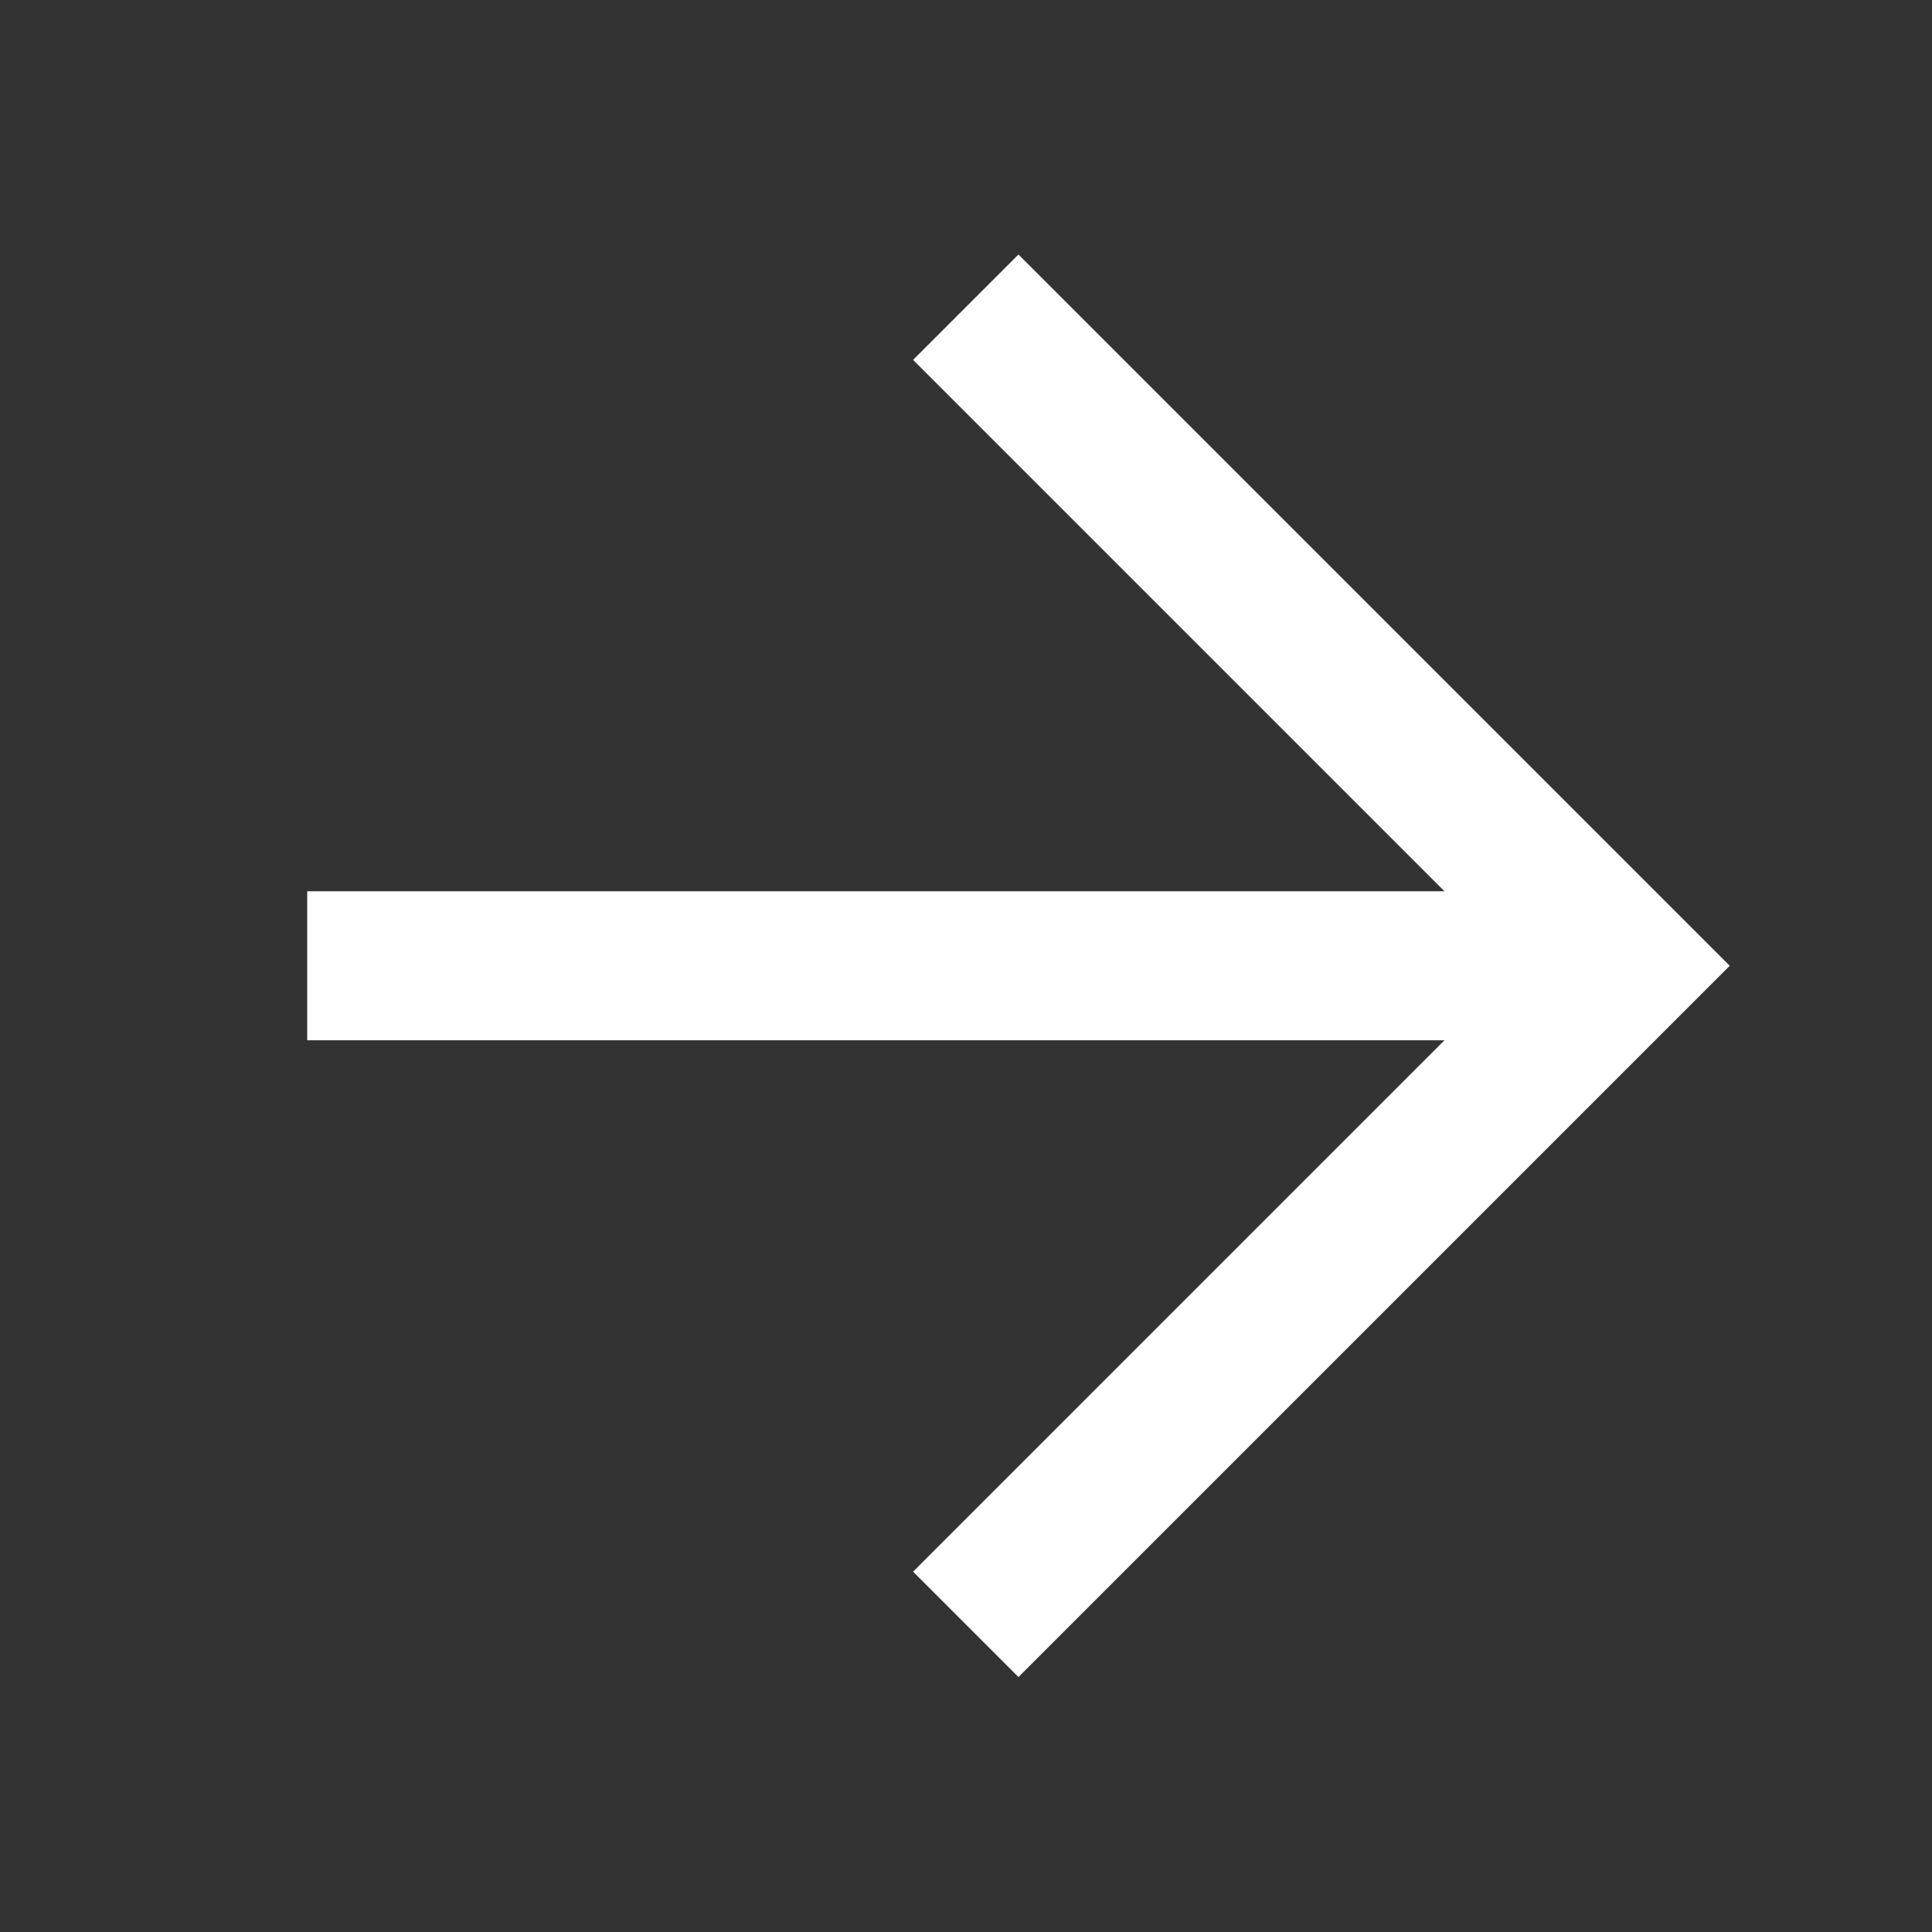 <?xml version="1.0" encoding="UTF-8" standalone="no"?>
<!DOCTYPE svg PUBLIC "-//W3C//DTD SVG 1.1//EN" "http://www.w3.org/Graphics/SVG/1.1/DTD/svg11.dtd">
<svg width="100%" height="100%" viewBox="0 0 2593 2593" version="1.1" xmlns="http://www.w3.org/2000/svg" xmlns:xlink="http://www.w3.org/1999/xlink" xml:space="preserve" xmlns:serif="http://www.serif.com/" style="fill-rule:evenodd;clip-rule:evenodd;">
    <rect x="0" y="0" width="2593" height="2593" fill="#333333" stroke="none"/>
    <g transform="matrix(1,0,0,1,412.311,341.601)">
        <g>
            <path d="M0,954.59L1767.77,954.59" style="fill:none;fill-rule:nonzero;stroke:white;stroke-width:200px;"/>
            <path d="M883.89,70.71L1767.77,954.59L883.89,1838.48" style="fill:none;fill-rule:nonzero;stroke:white;stroke-width:200px;"/>
        </g>
    </g>
</svg>
